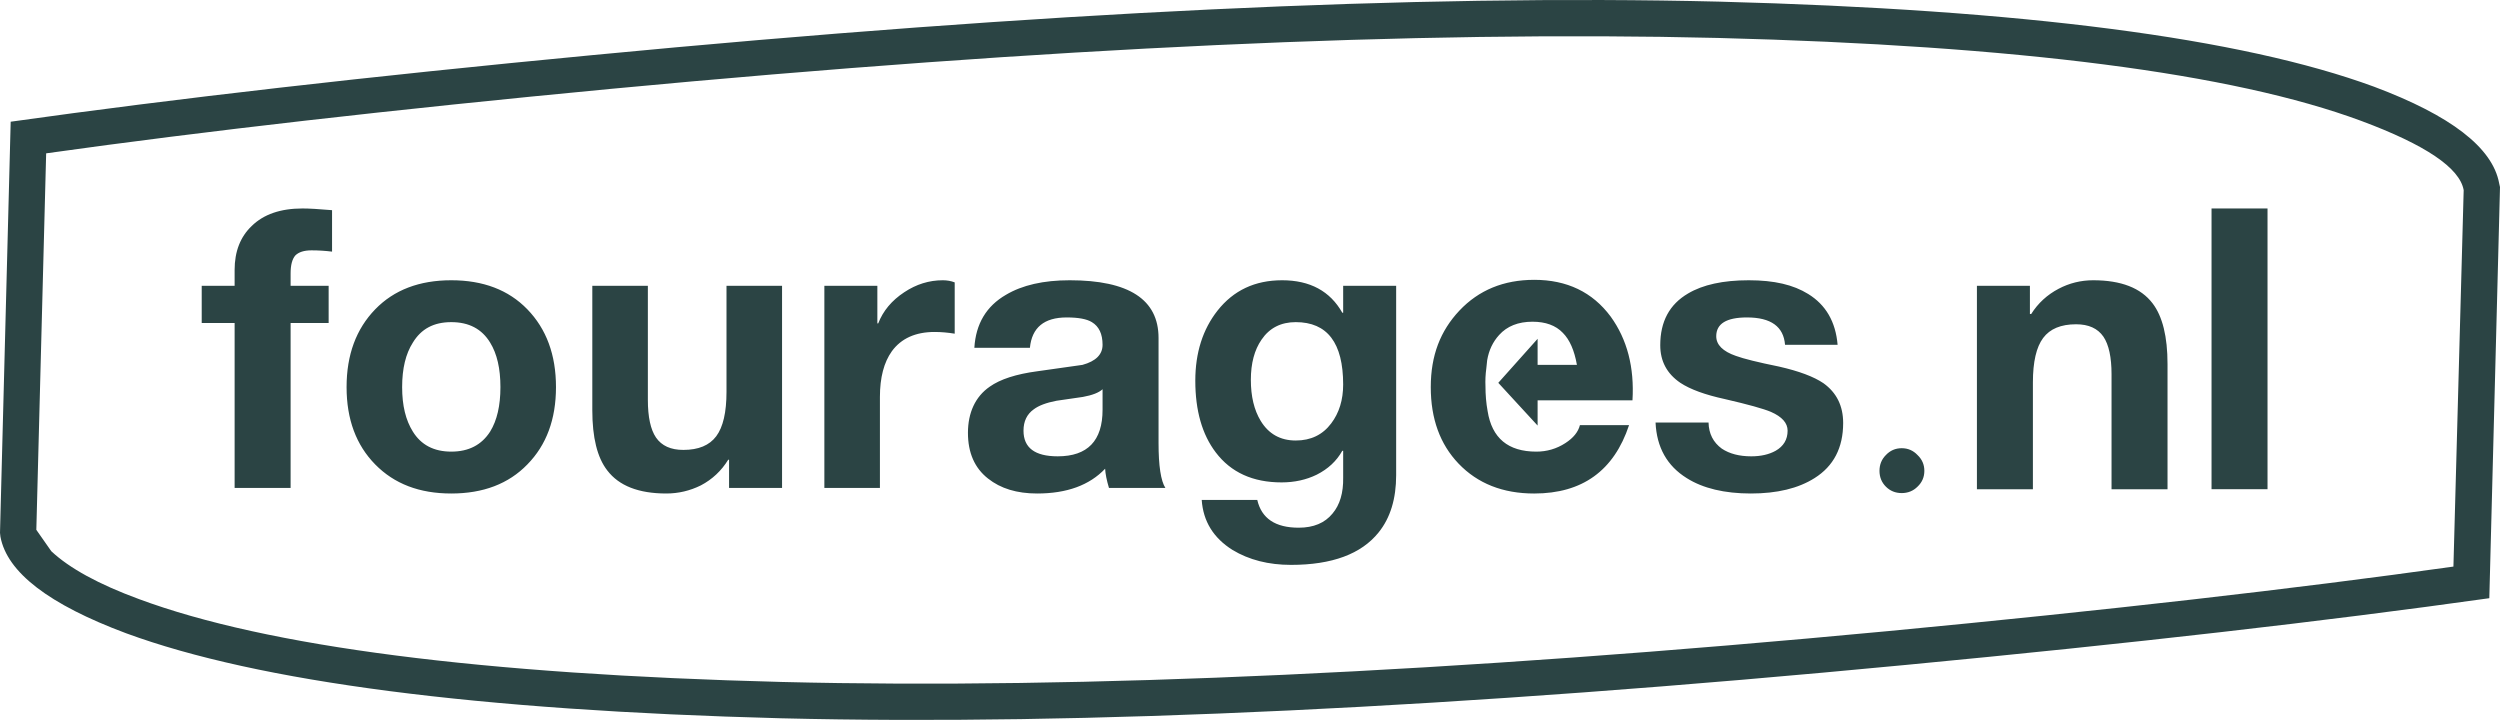 <?xml version="1.0" encoding="UTF-8"?>
<svg xmlns="http://www.w3.org/2000/svg" id="Laag_1" version="1.1" viewBox="0 0 292.5 84.23">
  <defs>
    <style>
      .st0 {
        fill: #2b4444;
        fill-rule: evenodd;
      }
    </style>
  </defs>
  <path class="st0" d="M288.25,22.24c-.47-2.6-4.47-5.3-12-8.1-15.03-5.57-40.12-8.8-75.25-9.7-35.17-.87-78.32,1.12-129.45,5.95-25.57,2.43-47.62,4.95-66.15,7.55l-1.15,44.05,1.75,2.5c2.13,2,5.55,3.87,10.25,5.6,15,5.57,40.08,8.8,75.25,9.7,35.13.87,78.27-1.12,129.4-5.95,25.57-2.43,47.62-4.95,66.15-7.55l1.2-44.05ZM258.75,24.39h6.55v32.85h-6.55V24.39ZM237.5,33.44v3.3h.15c.8-1.27,1.87-2.25,3.2-2.95,1.27-.67,2.62-1,4.05-1,3.27,0,5.58.9,6.95,2.7,1.17,1.53,1.75,3.9,1.75,7.1v14.65h-6.55v-13.45c0-2-.32-3.47-.95-4.4-.67-.97-1.73-1.45-3.2-1.45-1.77,0-3.05.53-3.85,1.6-.8,1.07-1.2,2.8-1.2,5.2v12.5h-6.55v-23.8h6.2ZM292.4,21.44l.1.45-1.25,48.1c-19.2,2.7-41.93,5.3-68.2,7.8-52.5,5.03-96.38,7.12-131.65,6.25-35.6-.93-61.15-4.25-76.65-9.95C5.72,70.72.82,66.96.05,62.79l-.05-.45L1.25,14.24c19.2-2.7,41.92-5.3,68.15-7.8C121.9,1.41,165.8-.68,201.1.19c35.6.93,61.15,4.25,76.65,9.95,9,3.37,13.88,7.13,14.65,11.3ZM125.15,32.79c6.93,0,10.4,2.25,10.4,6.75v12.3c0,2.67.27,4.42.8,5.25h-6.6c-.27-.9-.42-1.65-.45-2.25-1.83,1.93-4.48,2.9-7.95,2.9-2.37,0-4.28-.58-5.75-1.75-1.57-1.23-2.35-3.02-2.35-5.35s.85-4.23,2.55-5.4c1.23-.87,3.08-1.47,5.55-1.8,3.4-.47,5.17-.72,5.3-.75,1.57-.43,2.35-1.22,2.35-2.35,0-1.27-.42-2.15-1.25-2.65-.6-.37-1.58-.55-2.95-.55-2.63,0-4.07,1.18-4.3,3.55h-6.5c.17-2.8,1.4-4.87,3.7-6.2,1.9-1.13,4.38-1.7,7.45-1.7ZM69.3,33.44h6.5v13.35c0,2,.32,3.47.95,4.4.67.97,1.73,1.45,3.2,1.45,1.77,0,3.05-.53,3.85-1.6.8-1.07,1.2-2.8,1.2-5.2v-12.4h6.5v23.65h-6.2v-3.3h-.1c-.8,1.3-1.87,2.3-3.2,3-1.27.63-2.62.95-4.05.95-3.23,0-5.53-.9-6.9-2.7-1.17-1.5-1.75-3.85-1.75-7.05v-14.55ZM102.65,37.84h.1c.57-1.47,1.58-2.68,3.05-3.65,1.4-.93,2.9-1.4,4.5-1.4.5,0,.97.08,1.4.25v6c-.8-.13-1.58-.2-2.35-.2-2.23,0-3.9.75-5,2.25-.93,1.3-1.4,3.08-1.4,5.35v10.65h-6.5v-23.65h6.2v4.4ZM179.5,32.74c3.83,0,6.82,1.43,8.95,4.3,1.93,2.67,2.78,5.93,2.55,9.8h-11.1v2.95l-4.6-5,4.6-5.15v3.05h4.6c-.3-1.7-.85-2.95-1.65-3.75-.83-.87-2.02-1.3-3.55-1.3-1.67,0-2.97.52-3.9,1.55-.73.8-1.2,1.78-1.4,2.95l-.1.95c-.1.73-.13,1.43-.1,2.1,0,1,.08,1.97.25,2.9.5,3.17,2.4,4.75,5.7,4.75,1.23,0,2.37-.33,3.4-1,.93-.6,1.5-1.3,1.7-2.1h5.75c-1.77,5.33-5.47,8-11.1,8-3.67,0-6.62-1.17-8.85-3.5-2.17-2.27-3.25-5.25-3.25-8.95s1.12-6.58,3.35-8.95c2.27-2.4,5.18-3.6,8.75-3.6ZM204.4,37.14c-2.4,0-3.6.73-3.6,2.2,0,1,.77,1.77,2.3,2.3.9.33,2.58.75,5.05,1.25,2.33.53,4.07,1.18,5.2,1.95,1.53,1.1,2.3,2.65,2.3,4.65,0,2.9-1.12,5.05-3.35,6.45-1.9,1.2-4.38,1.8-7.45,1.8s-5.6-.6-7.5-1.8c-2.3-1.43-3.52-3.6-3.65-6.5h6.2c.03,1.3.55,2.32,1.55,3.05.9.6,2.05.9,3.45.9,1.13,0,2.08-.22,2.85-.65.93-.53,1.4-1.32,1.4-2.35,0-.9-.65-1.63-1.95-2.2-.87-.37-2.67-.87-5.4-1.5-2.3-.5-4.03-1.13-5.2-1.9-1.57-1.07-2.35-2.53-2.35-4.4,0-2.77,1.08-4.78,3.25-6.05,1.73-1.03,4.1-1.55,7.1-1.55s5.22.53,6.95,1.6c2.07,1.27,3.22,3.25,3.45,5.95h-6.15c-.17-2.13-1.65-3.2-4.45-3.2ZM150,32.79c3.27,0,5.62,1.27,7.05,3.8h.1v-3.15h6.2v22.15c0,2.77-.68,5-2.05,6.7-2.03,2.53-5.45,3.8-10.25,3.8-2.63,0-4.92-.58-6.85-1.75-2.23-1.4-3.43-3.35-3.6-5.85h6.5c.5,2.17,2.12,3.25,4.85,3.25,1.73,0,3.05-.55,3.95-1.65.87-1.03,1.28-2.43,1.25-4.2v-3.15h-.1c-.67,1.2-1.67,2.13-3,2.8-1.23.6-2.6.9-4.1.9-3.37,0-5.93-1.17-7.7-3.5-1.6-2.1-2.4-4.9-2.4-8.4,0-3.27.87-6,2.6-8.2,1.87-2.37,4.38-3.55,7.55-3.55ZM224.35,53.24c.53.5.8,1.12.8,1.85s-.27,1.35-.8,1.85c-.5.5-1.12.75-1.85.75s-1.35-.25-1.85-.75-.75-1.12-.75-1.85.25-1.35.75-1.85c.5-.53,1.12-.8,1.85-.8s1.35.27,1.85.8ZM48.3,50.49c.97,1.57,2.47,2.35,4.5,2.35s3.55-.78,4.55-2.35c.8-1.3,1.2-3.03,1.2-5.2s-.4-3.9-1.2-5.2c-.97-1.6-2.48-2.4-4.55-2.4s-3.53.8-4.5,2.4c-.83,1.3-1.25,3.03-1.25,5.2s.42,3.87,1.25,5.2ZM52.8,32.79c3.73,0,6.7,1.13,8.9,3.4,2.23,2.3,3.35,5.33,3.35,9.1s-1.12,6.78-3.35,9.05c-2.2,2.27-5.17,3.4-8.9,3.4s-6.67-1.13-8.9-3.4-3.35-5.28-3.35-9.05,1.12-6.8,3.35-9.1c2.2-2.27,5.17-3.4,8.9-3.4ZM23.6,37.79v-4.35h3.85v-1.85c0-2.17.67-3.88,2-5.15,1.4-1.37,3.38-2.05,5.95-2.05.77,0,1.92.07,3.45.2v4.85c-.8-.1-1.6-.15-2.4-.15-.87,0-1.5.2-1.9.6-.37.43-.55,1.13-.55,2.1v1.45h4.45v4.35h-4.45v19.3h-6.55v-19.3h-3.85ZM129,47.94v-2.4c-.43.4-1.2.7-2.3.9-1.37.2-2.4.35-3.1.45-1.2.23-2.08.57-2.65,1-.8.57-1.2,1.4-1.2,2.5,0,2,1.33,3,4,3,3.5,0,5.25-1.82,5.25-5.45ZM151.6,51.54c1.77,0,3.15-.67,4.15-2,.93-1.23,1.4-2.75,1.4-4.55,0-4.87-1.85-7.3-5.55-7.3-1.73,0-3.07.68-4,2.05-.83,1.2-1.25,2.77-1.25,4.7s.38,3.53,1.15,4.8c.93,1.53,2.3,2.3,4.1,2.3Z"></path>
</svg>
